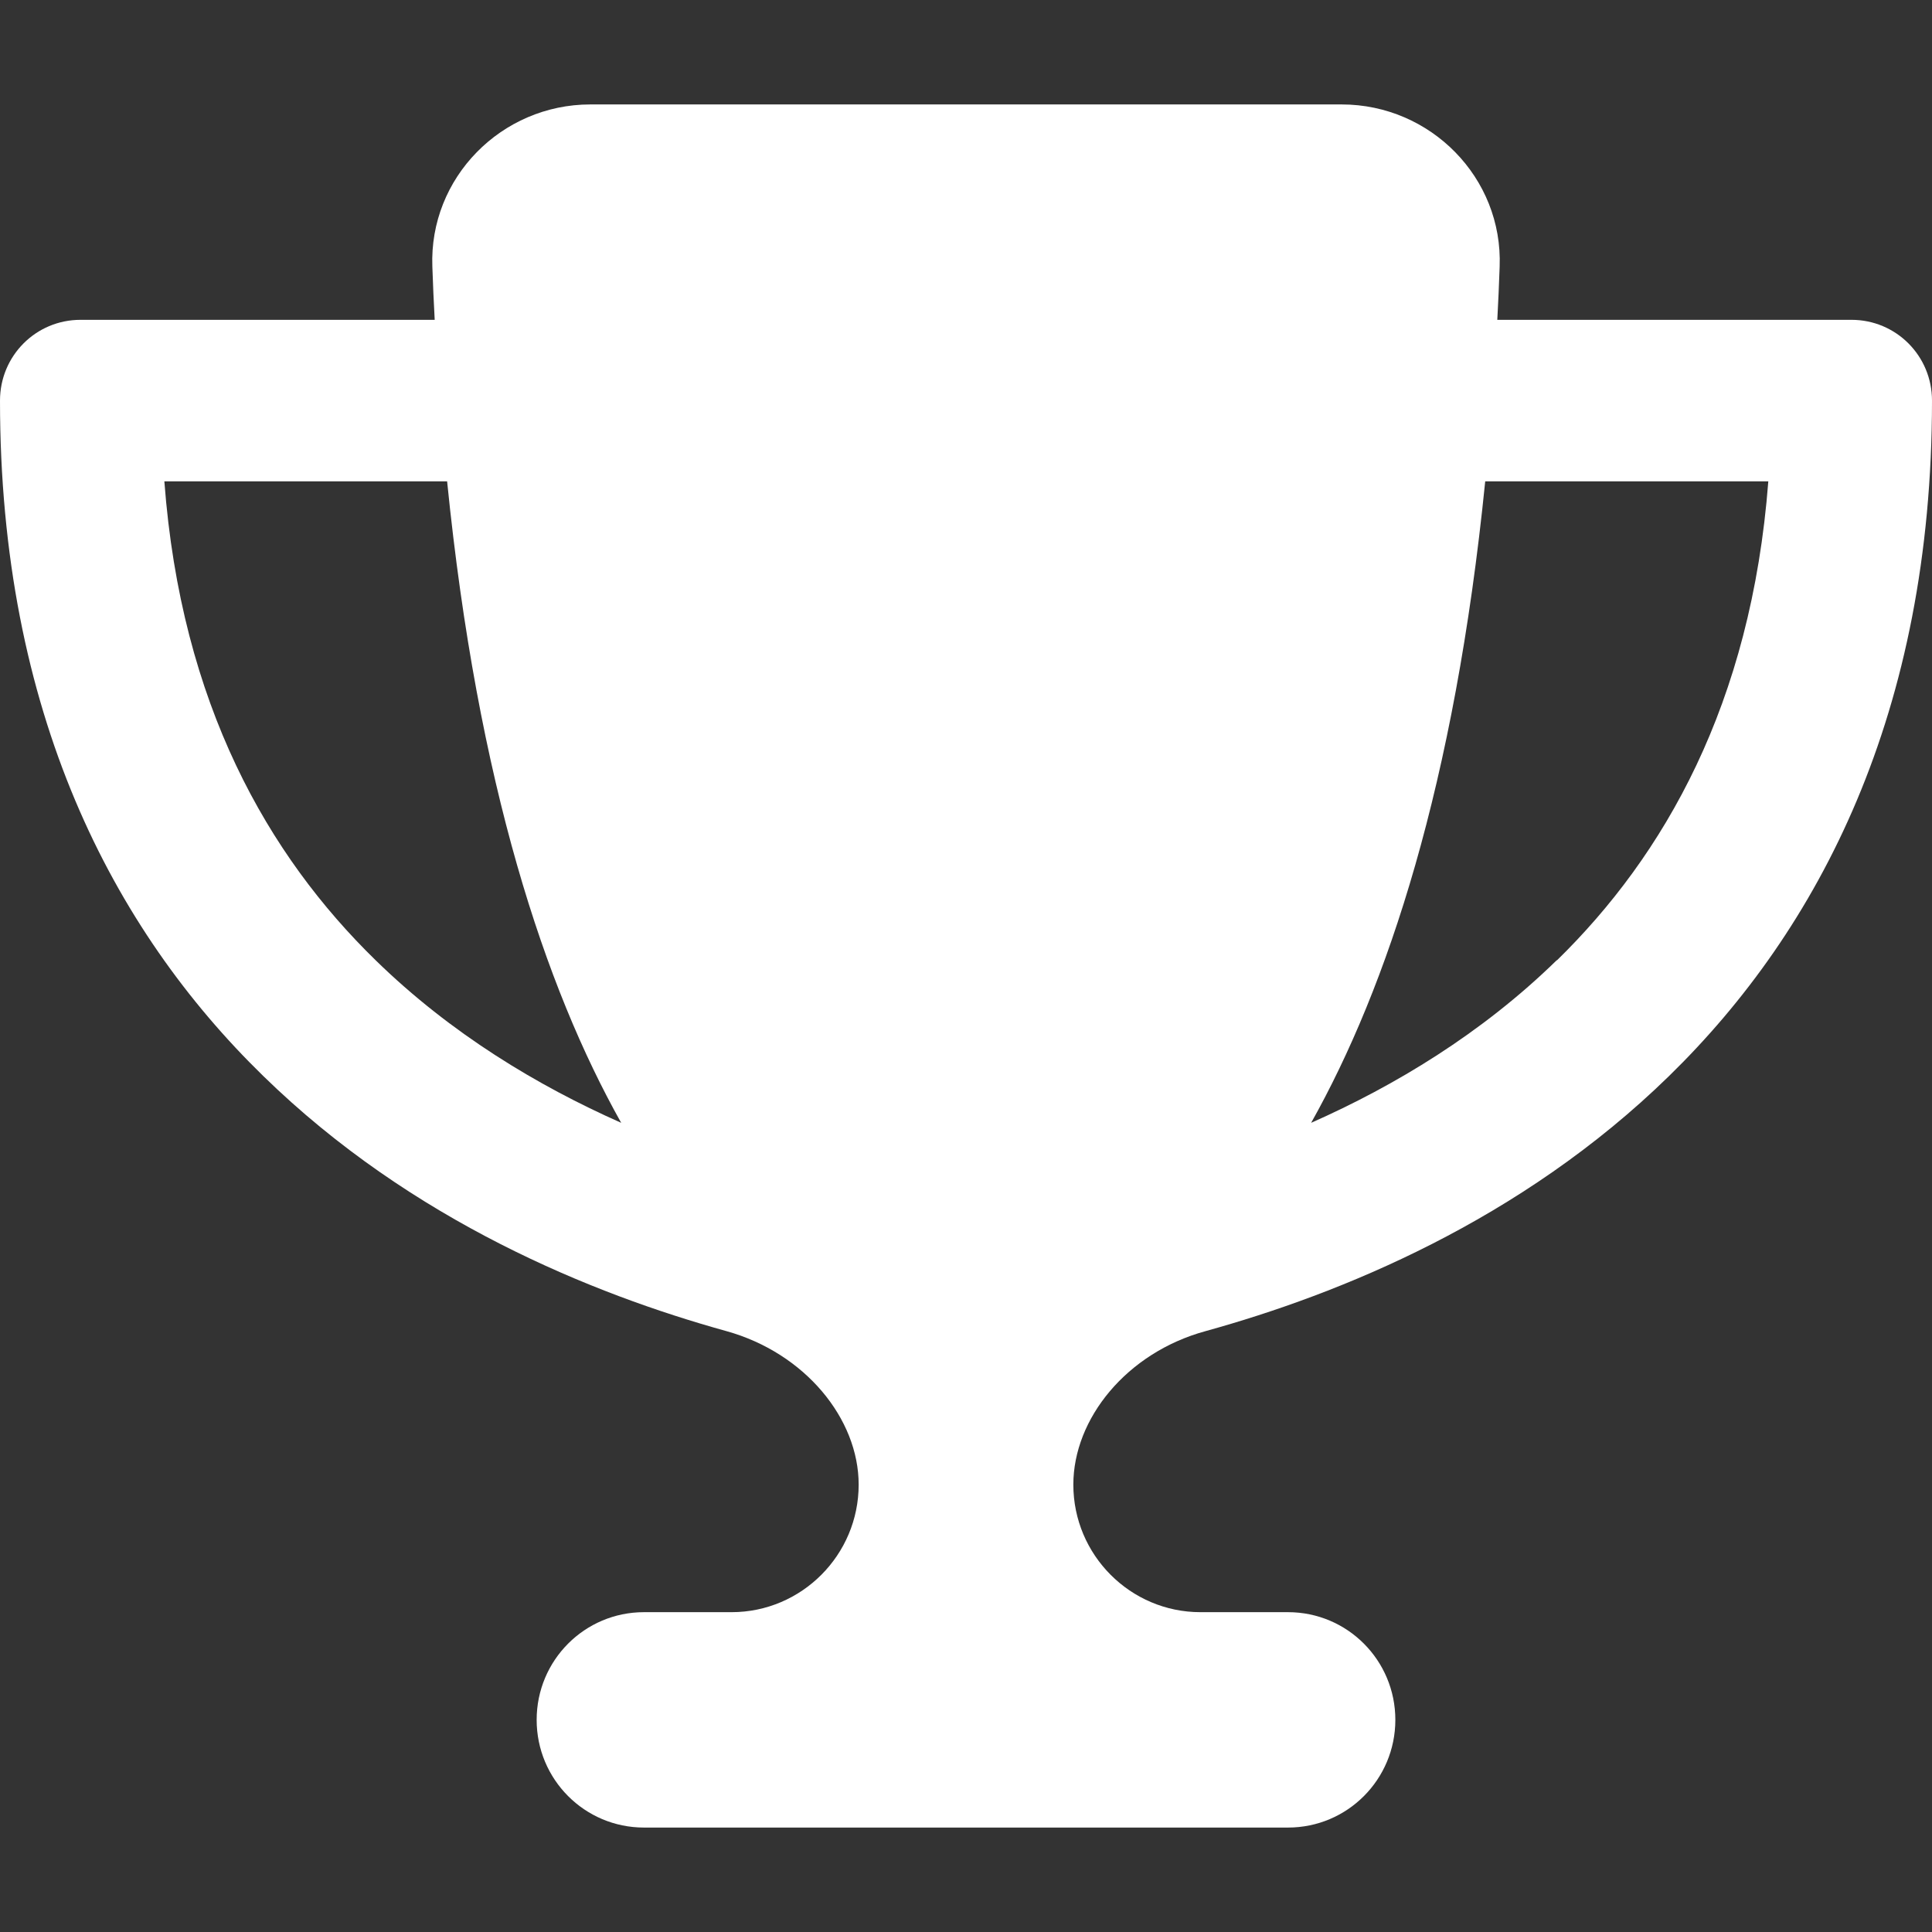 <svg width="70" height="70" viewBox="0 0 70 70" fill="none" xmlns="http://www.w3.org/2000/svg">
<rect x="0" y="0" width="70" height="70" fill="#333333" stroke="none"/>
<path d="M48.611 3.784H21.389C18.168 3.784 15.543 6.442 15.665 9.661C15.689 10.307 15.713 10.954 15.75 11.588H2.917C1.3 11.588 0 12.893 0 14.514C0 25.806 4.071 33.659 9.54 38.987C14.924 44.243 21.486 46.889 26.323 48.23C29.167 49.023 31.111 51.401 31.111 53.791C31.111 56.339 29.045 58.412 26.505 58.412H23.333C21.182 58.412 19.444 60.156 19.444 62.314C19.444 64.472 21.182 66.216 23.333 66.216H46.667C48.818 66.216 50.556 64.472 50.556 62.314C50.556 60.156 48.818 58.412 46.667 58.412H43.495C40.955 58.412 38.889 56.339 38.889 53.791C38.889 51.401 40.821 49.011 43.677 48.23C48.526 46.889 55.089 44.243 60.472 38.987C65.929 33.659 70 25.806 70 14.514C70 12.893 68.7 11.588 67.083 11.588H54.25C54.286 10.954 54.311 10.32 54.335 9.661C54.457 6.442 51.832 3.784 48.611 3.784ZM5.943 17.441H16.2C17.306 28.427 19.748 35.768 22.507 40.682C19.481 39.341 16.333 37.451 13.611 34.793C9.722 31 6.562 25.525 5.955 17.441H5.943ZM56.401 34.793C53.679 37.451 50.531 39.341 47.505 40.682C50.264 35.768 52.707 28.427 53.812 17.441H64.069C63.45 25.525 60.29 31 56.413 34.793H56.401Z" fill="white"/>
</svg>
